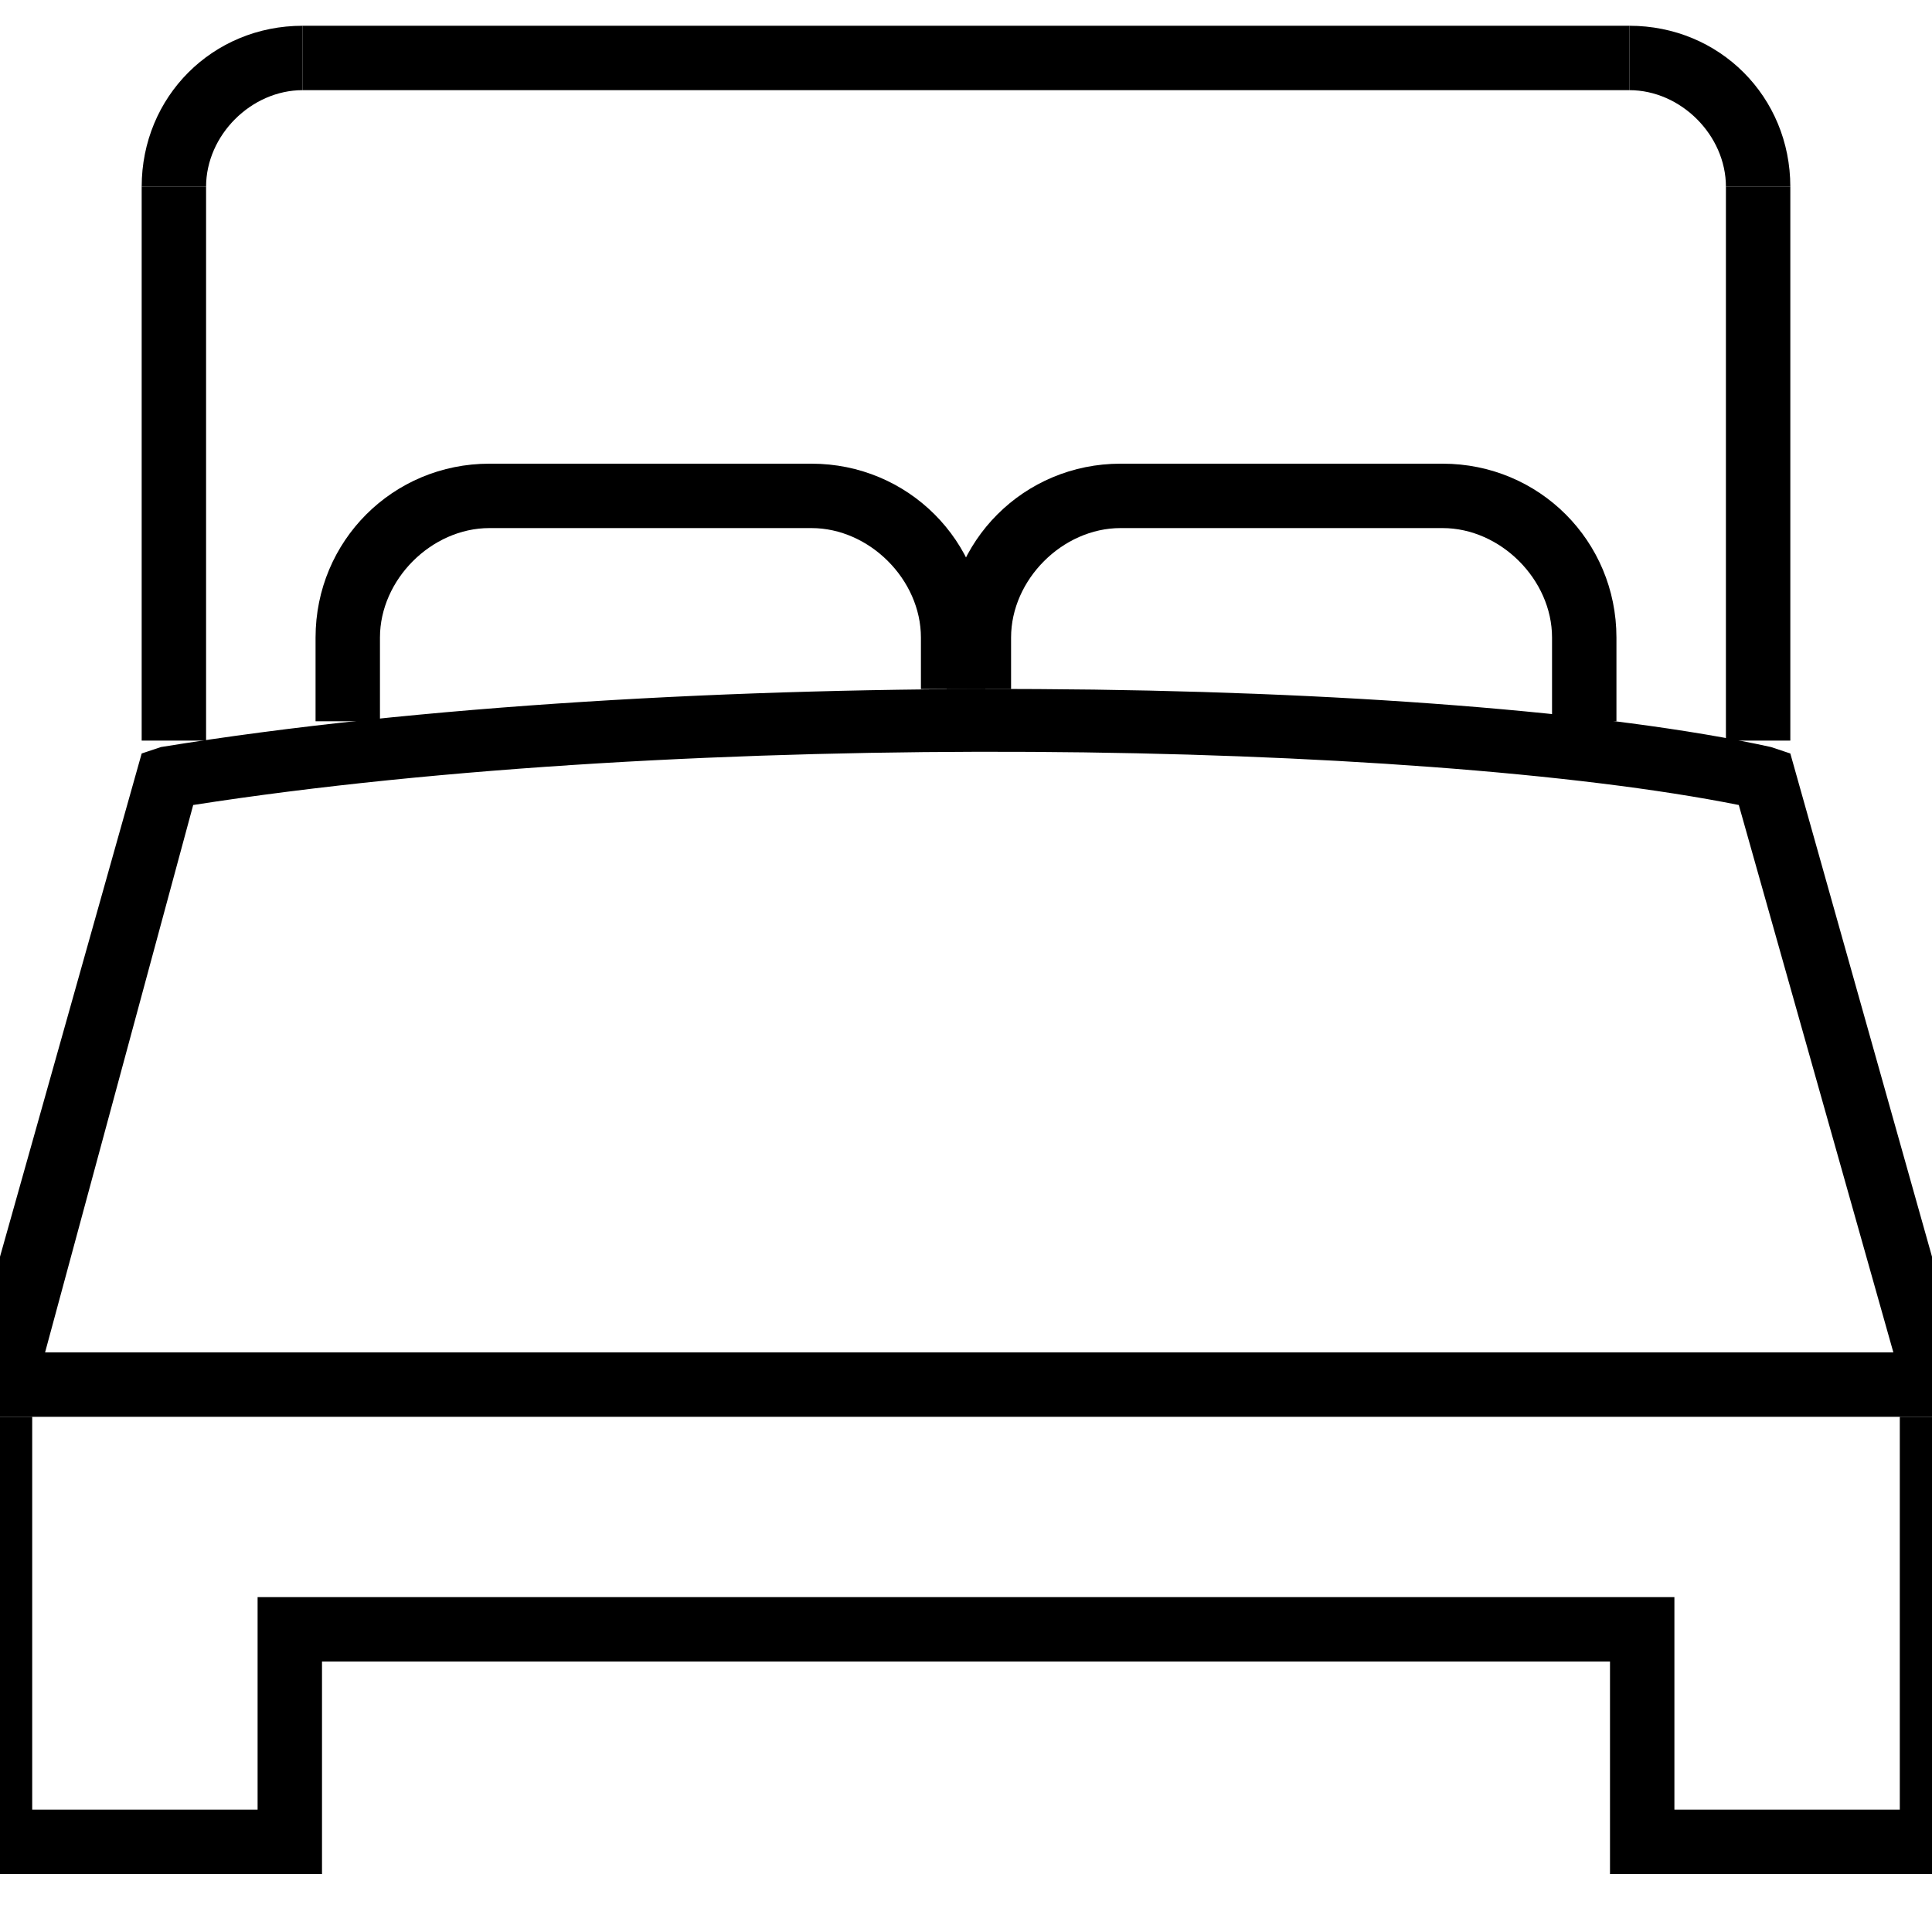 <?xml version="1.0" encoding="utf-8"?>
<!-- Generator: Adobe Illustrator 24.0.0, SVG Export Plug-In . SVG Version: 6.00 Build 0)  -->
<svg version="1.1" id="Calque_1" xmlns="http://www.w3.org/2000/svg" xmlns:xlink="http://www.w3.org/1999/xlink" x="0px" y="0px"
	 viewBox="0 0 30 30" style="enable-background:new 0 0 30 30;" xml:space="preserve">
<polygon points="30.5,29.1 25,29.1 25,25.8 5,25.8 5,29.1 -0.5,29.1 -0.5,22 0.5,22 0.5,28.1 4,28.1 4,24.8 26,24.8 26,28.1 
	29.5,28.1 29.5,22 30.5,22 "/>
<rect x="4.7" y="0.4" width="20.6" height="1"/>
<path d="M27.8,2.9h-1c0-0.8-0.7-1.5-1.5-1.5v-1C26.7,0.4,27.8,1.5,27.8,2.9z"/>
<rect x="26.8" y="2.9" width="1" height="8.6"/>
<path d="M25.1,11.2h-1V9.9c0-0.9-0.8-1.7-1.7-1.7h-5c-0.9,0-1.7,0.8-1.7,1.7v0.8h-1V9.9c0-1.5,1.2-2.7,2.7-2.7h5
	c1.5,0,2.7,1.2,2.7,2.7V11.2z"/>
<path d="M5.9,11.2h-1V9.9c0-1.5,1.2-2.7,2.7-2.7h5c1.5,0,2.7,1.2,2.7,2.7v0.8h-1V9.9c0-0.9-0.8-1.7-1.7-1.7h-5
	C6.7,8.2,5.9,9,5.9,9.9V11.2z"/>
<rect x="2.2" y="2.9" width="1" height="8.6"/>
<path d="M3.2,2.9h-1c0-1.4,1.1-2.5,2.5-2.5v1C3.9,1.4,3.2,2.1,3.2,2.9z"/>
<path d="M30.7,22H-0.7l2.9-10.3l0.3-0.1c8-1.3,20-1.1,25,0l0.3,0.1L30.7,22z M0.7,21h28.7L27,12.5c-5-1-16.3-1.2-24,0L0.7,21z"/>
</svg>
